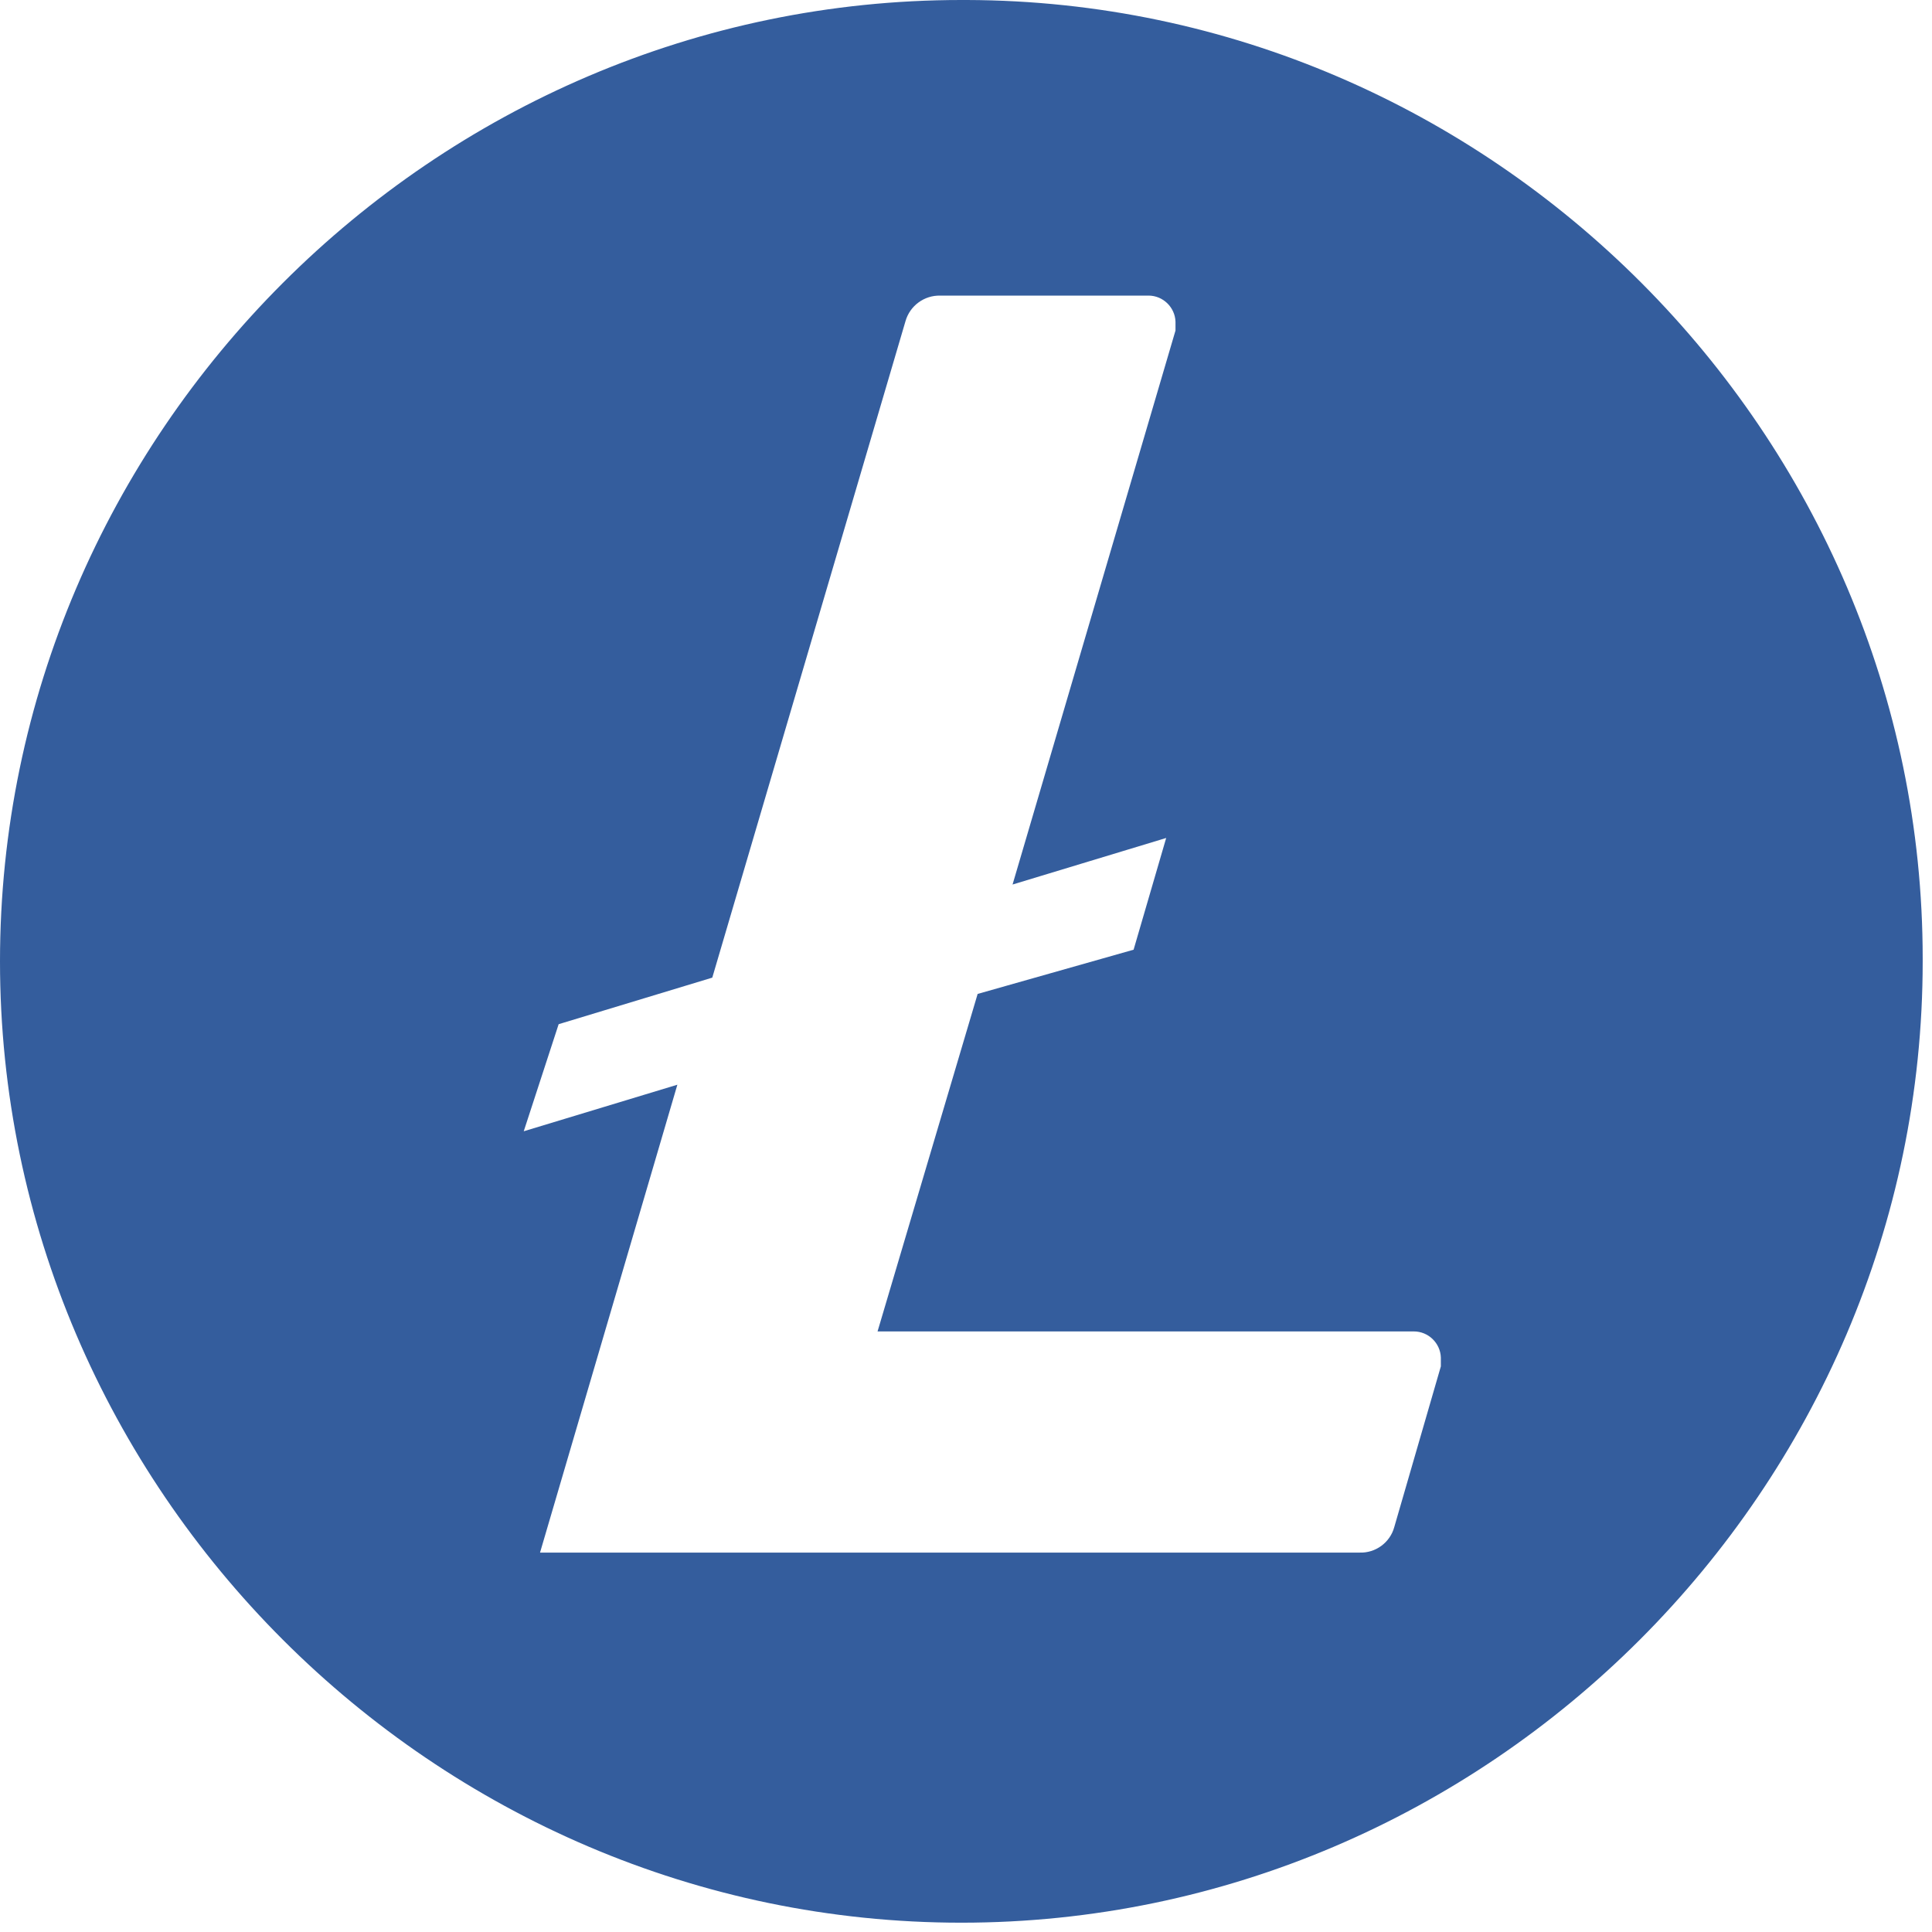 <?xml version="1.0" encoding="UTF-8" standalone="no"?>
<!DOCTYPE svg PUBLIC "-//W3C//DTD SVG 1.1//EN" "http://www.w3.org/Graphics/SVG/1.1/DTD/svg11.dtd">
<svg width="100%" height="100%" viewBox="0 0 83 83" version="1.1" xmlns="http://www.w3.org/2000/svg" xmlns:xlink="http://www.w3.org/1999/xlink" xml:space="preserve" xmlns:serif="http://www.serif.com/" style="fill-rule:evenodd;clip-rule:evenodd;stroke-linejoin:round;stroke-miterlimit:2;">
    <path d="M41.3,0C18.643,0 -0,18.643 0,41.3C0,63.957 18.643,82.6 41.3,82.6C63.957,82.6 82.6,63.957 82.6,41.3C82.6,41.26 82.6,41.22 82.6,41.18C82.6,18.634 64.085,0.066 41.54,-0L41.3,0ZM42,42.7L37.7,57.2L60.7,57.2C60.714,57.2 60.727,57.199 60.741,57.199C61.362,57.199 61.879,57.699 61.9,58.32L61.9,58.7L59.9,65.6C59.719,66.27 59.093,66.729 58.4,66.7L23.2,66.7L29.1,46.6L22.5,48.6L24,44L30.6,42L38.9,13.8C39.087,13.135 39.709,12.679 40.4,12.7L49.3,12.7C49.314,12.7 49.327,12.699 49.341,12.699C49.962,12.699 50.479,13.199 50.5,13.82L50.5,14.2L43.5,38L50.1,36L48.7,40.8L42,42.7Z" style="fill:rgb(52,93,157);fill-rule:nonzero;"/>
</svg>

